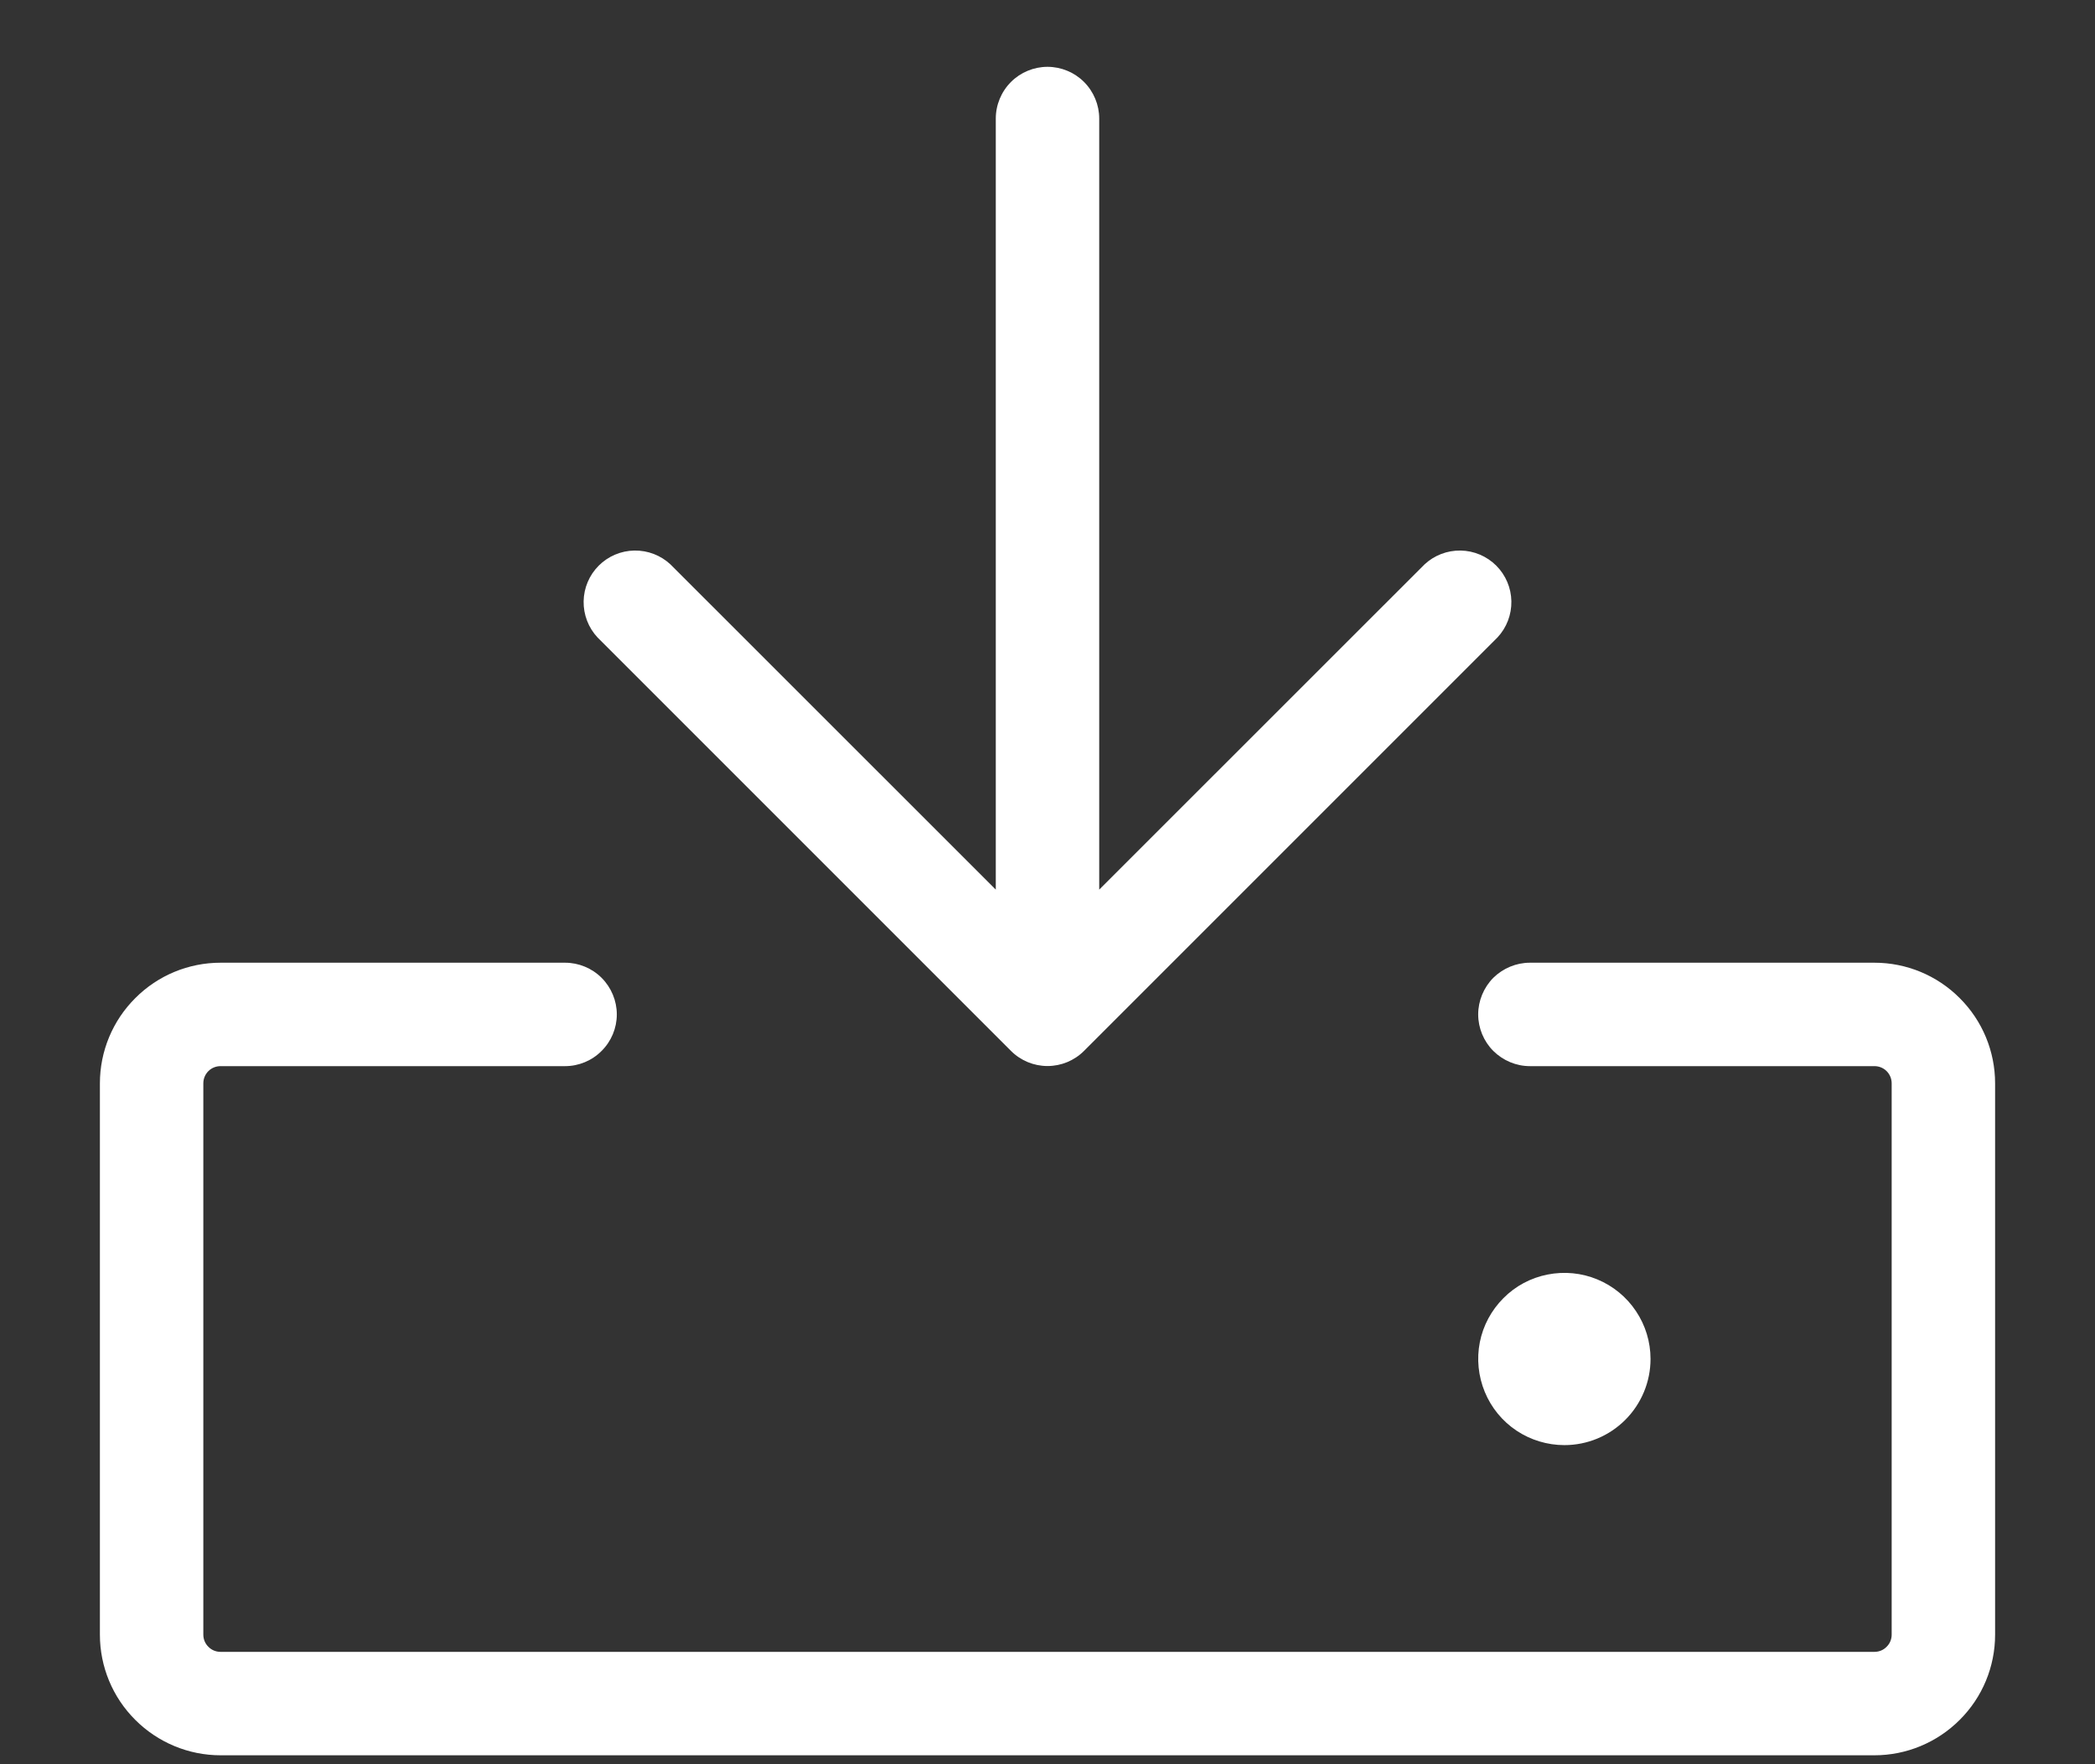 <svg width="19" height="16" viewBox="0 0 19 16" fill="none" xmlns="http://www.w3.org/2000/svg">
<rect x="0" y="0" width="19" height="16" fill="#333333" stroke="none"/>
<path d="M18.094 9.825V14.825C18.094 15.115 17.979 15.393 17.773 15.598C17.568 15.803 17.29 15.919 17 15.919H2C1.71 15.919 1.432 15.803 1.227 15.598C1.021 15.393 0.906 15.115 0.906 14.825V9.825C0.906 9.535 1.021 9.257 1.227 9.052C1.432 8.846 1.71 8.731 2 8.731H5.125C5.249 8.731 5.369 8.781 5.456 8.868C5.544 8.956 5.594 9.076 5.594 9.2C5.594 9.324 5.544 9.444 5.456 9.531C5.369 9.619 5.249 9.669 5.125 9.669H2C1.959 9.669 1.919 9.685 1.89 9.714C1.86 9.744 1.844 9.784 1.844 9.825V14.825C1.844 14.866 1.86 14.906 1.89 14.935C1.919 14.965 1.959 14.981 2 14.981H17C17.041 14.981 17.081 14.965 17.11 14.935C17.14 14.906 17.156 14.866 17.156 14.825V9.825C17.156 9.784 17.14 9.744 17.11 9.714C17.081 9.685 17.041 9.669 17 9.669H13.875C13.751 9.669 13.632 9.619 13.543 9.531C13.456 9.444 13.406 9.324 13.406 9.2C13.406 9.076 13.456 8.956 13.543 8.868C13.632 8.781 13.751 8.731 13.875 8.731H17C17.29 8.731 17.568 8.846 17.773 9.052C17.979 9.257 18.094 9.535 18.094 9.825ZM9.169 9.531C9.257 9.619 9.376 9.668 9.5 9.668C9.624 9.668 9.743 9.619 9.831 9.531L13.581 5.781C13.664 5.692 13.709 5.575 13.707 5.453C13.705 5.332 13.656 5.216 13.57 5.13C13.484 5.044 13.368 4.995 13.247 4.993C13.125 4.991 13.008 5.036 12.919 5.119L9.969 8.068V1.075C9.969 0.951 9.919 0.831 9.831 0.743C9.744 0.656 9.624 0.606 9.5 0.606C9.376 0.606 9.256 0.656 9.169 0.743C9.081 0.831 9.031 0.951 9.031 1.075V8.068L6.081 5.119C5.992 5.036 5.875 4.991 5.753 4.993C5.632 4.995 5.516 5.044 5.43 5.13C5.344 5.216 5.295 5.332 5.293 5.453C5.291 5.575 5.336 5.692 5.419 5.781L9.169 9.531ZM14.969 12.325C14.969 12.17 14.923 12.019 14.837 11.891C14.751 11.762 14.629 11.662 14.486 11.603C14.344 11.544 14.187 11.529 14.035 11.559C13.883 11.589 13.744 11.663 13.635 11.773C13.526 11.882 13.451 12.021 13.421 12.172C13.391 12.324 13.407 12.481 13.466 12.624C13.525 12.767 13.625 12.889 13.754 12.975C13.882 13.06 14.033 13.106 14.188 13.106C14.395 13.106 14.593 13.024 14.74 12.877C14.886 12.731 14.969 12.532 14.969 12.325Z" fill="white"/>
</svg>
